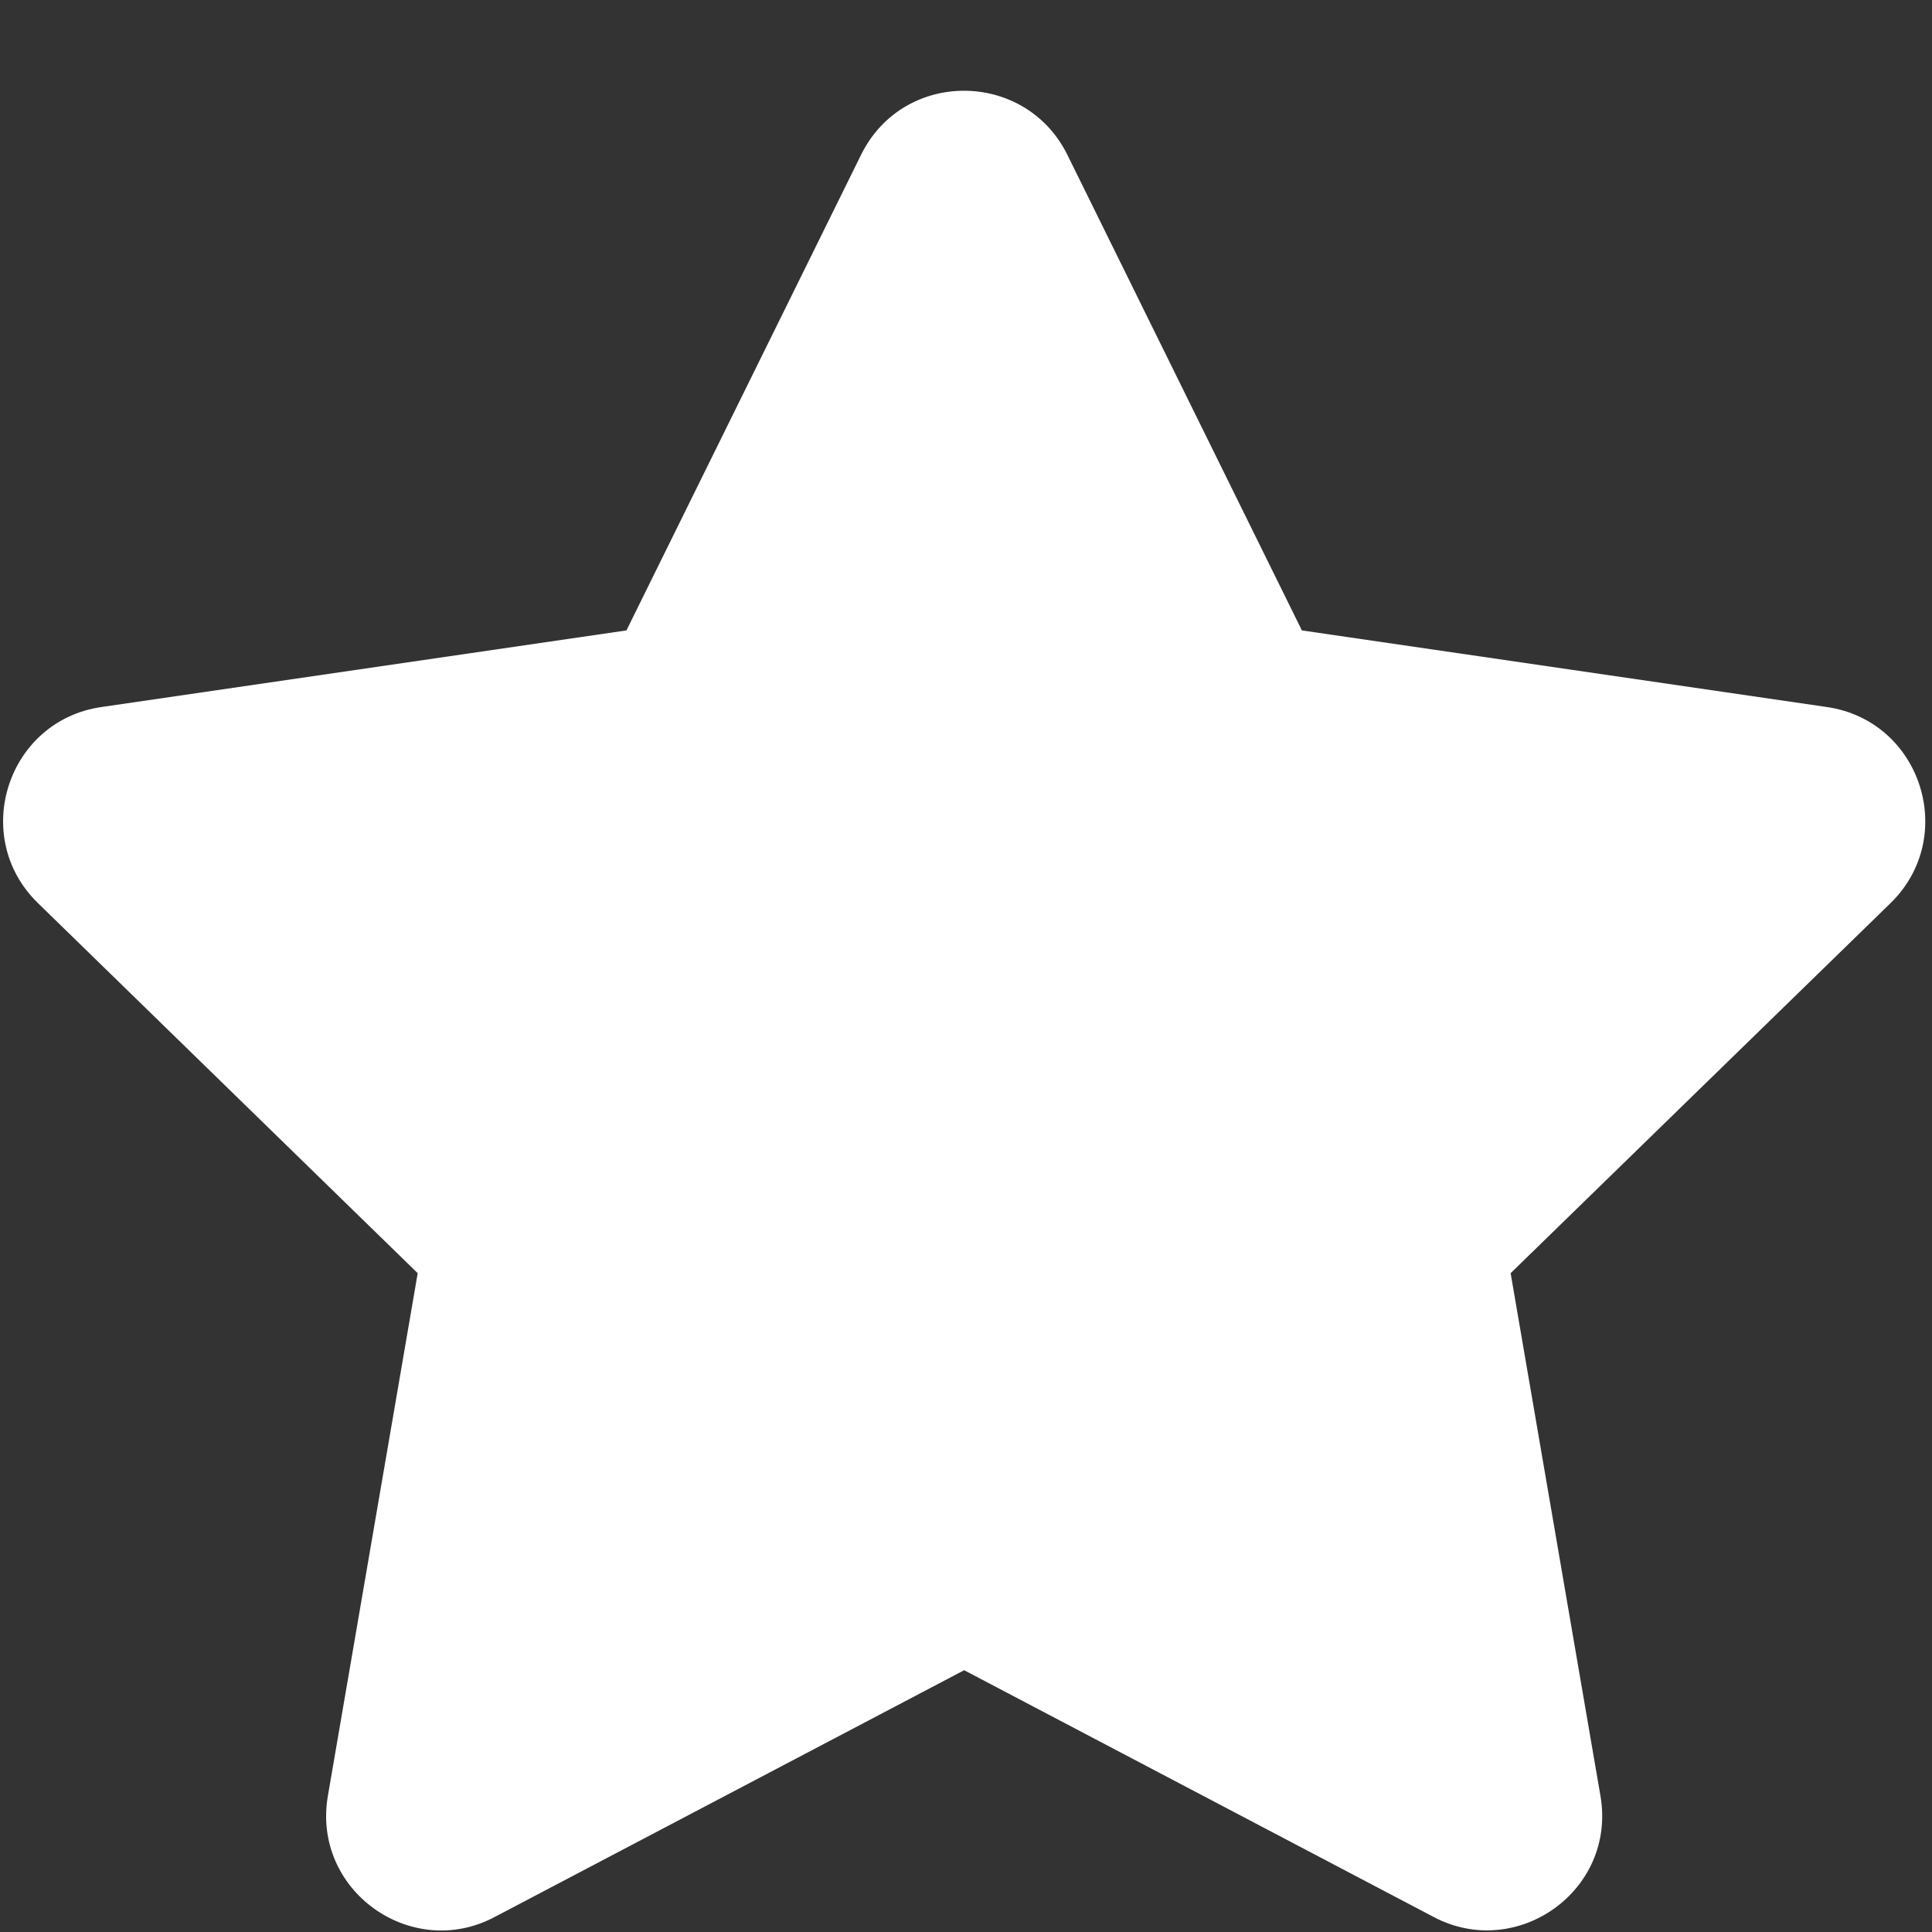 <svg xmlns="http://www.w3.org/2000/svg" viewBox="0 0 20 20">
  <rect x="0" y="0" width="20" height="20" fill="#333333" stroke="none"/>
  <path fill="#fff" d="M8.914 1.602 6.485 6.526l-5.434.793c-.974.14-1.365 1.342-.658 2.03l3.931 3.831-.93 5.412c-.167.978.863 1.71 1.726 1.253l4.861-2.555 4.861 2.555c.863.454 1.893-.275 1.726-1.253l-.93-5.412 3.932-3.83c.706-.689.316-1.89-.659-2.031l-5.434-.793-2.428-4.924c-.435-.878-1.696-.889-2.135 0z"/>
</svg>
